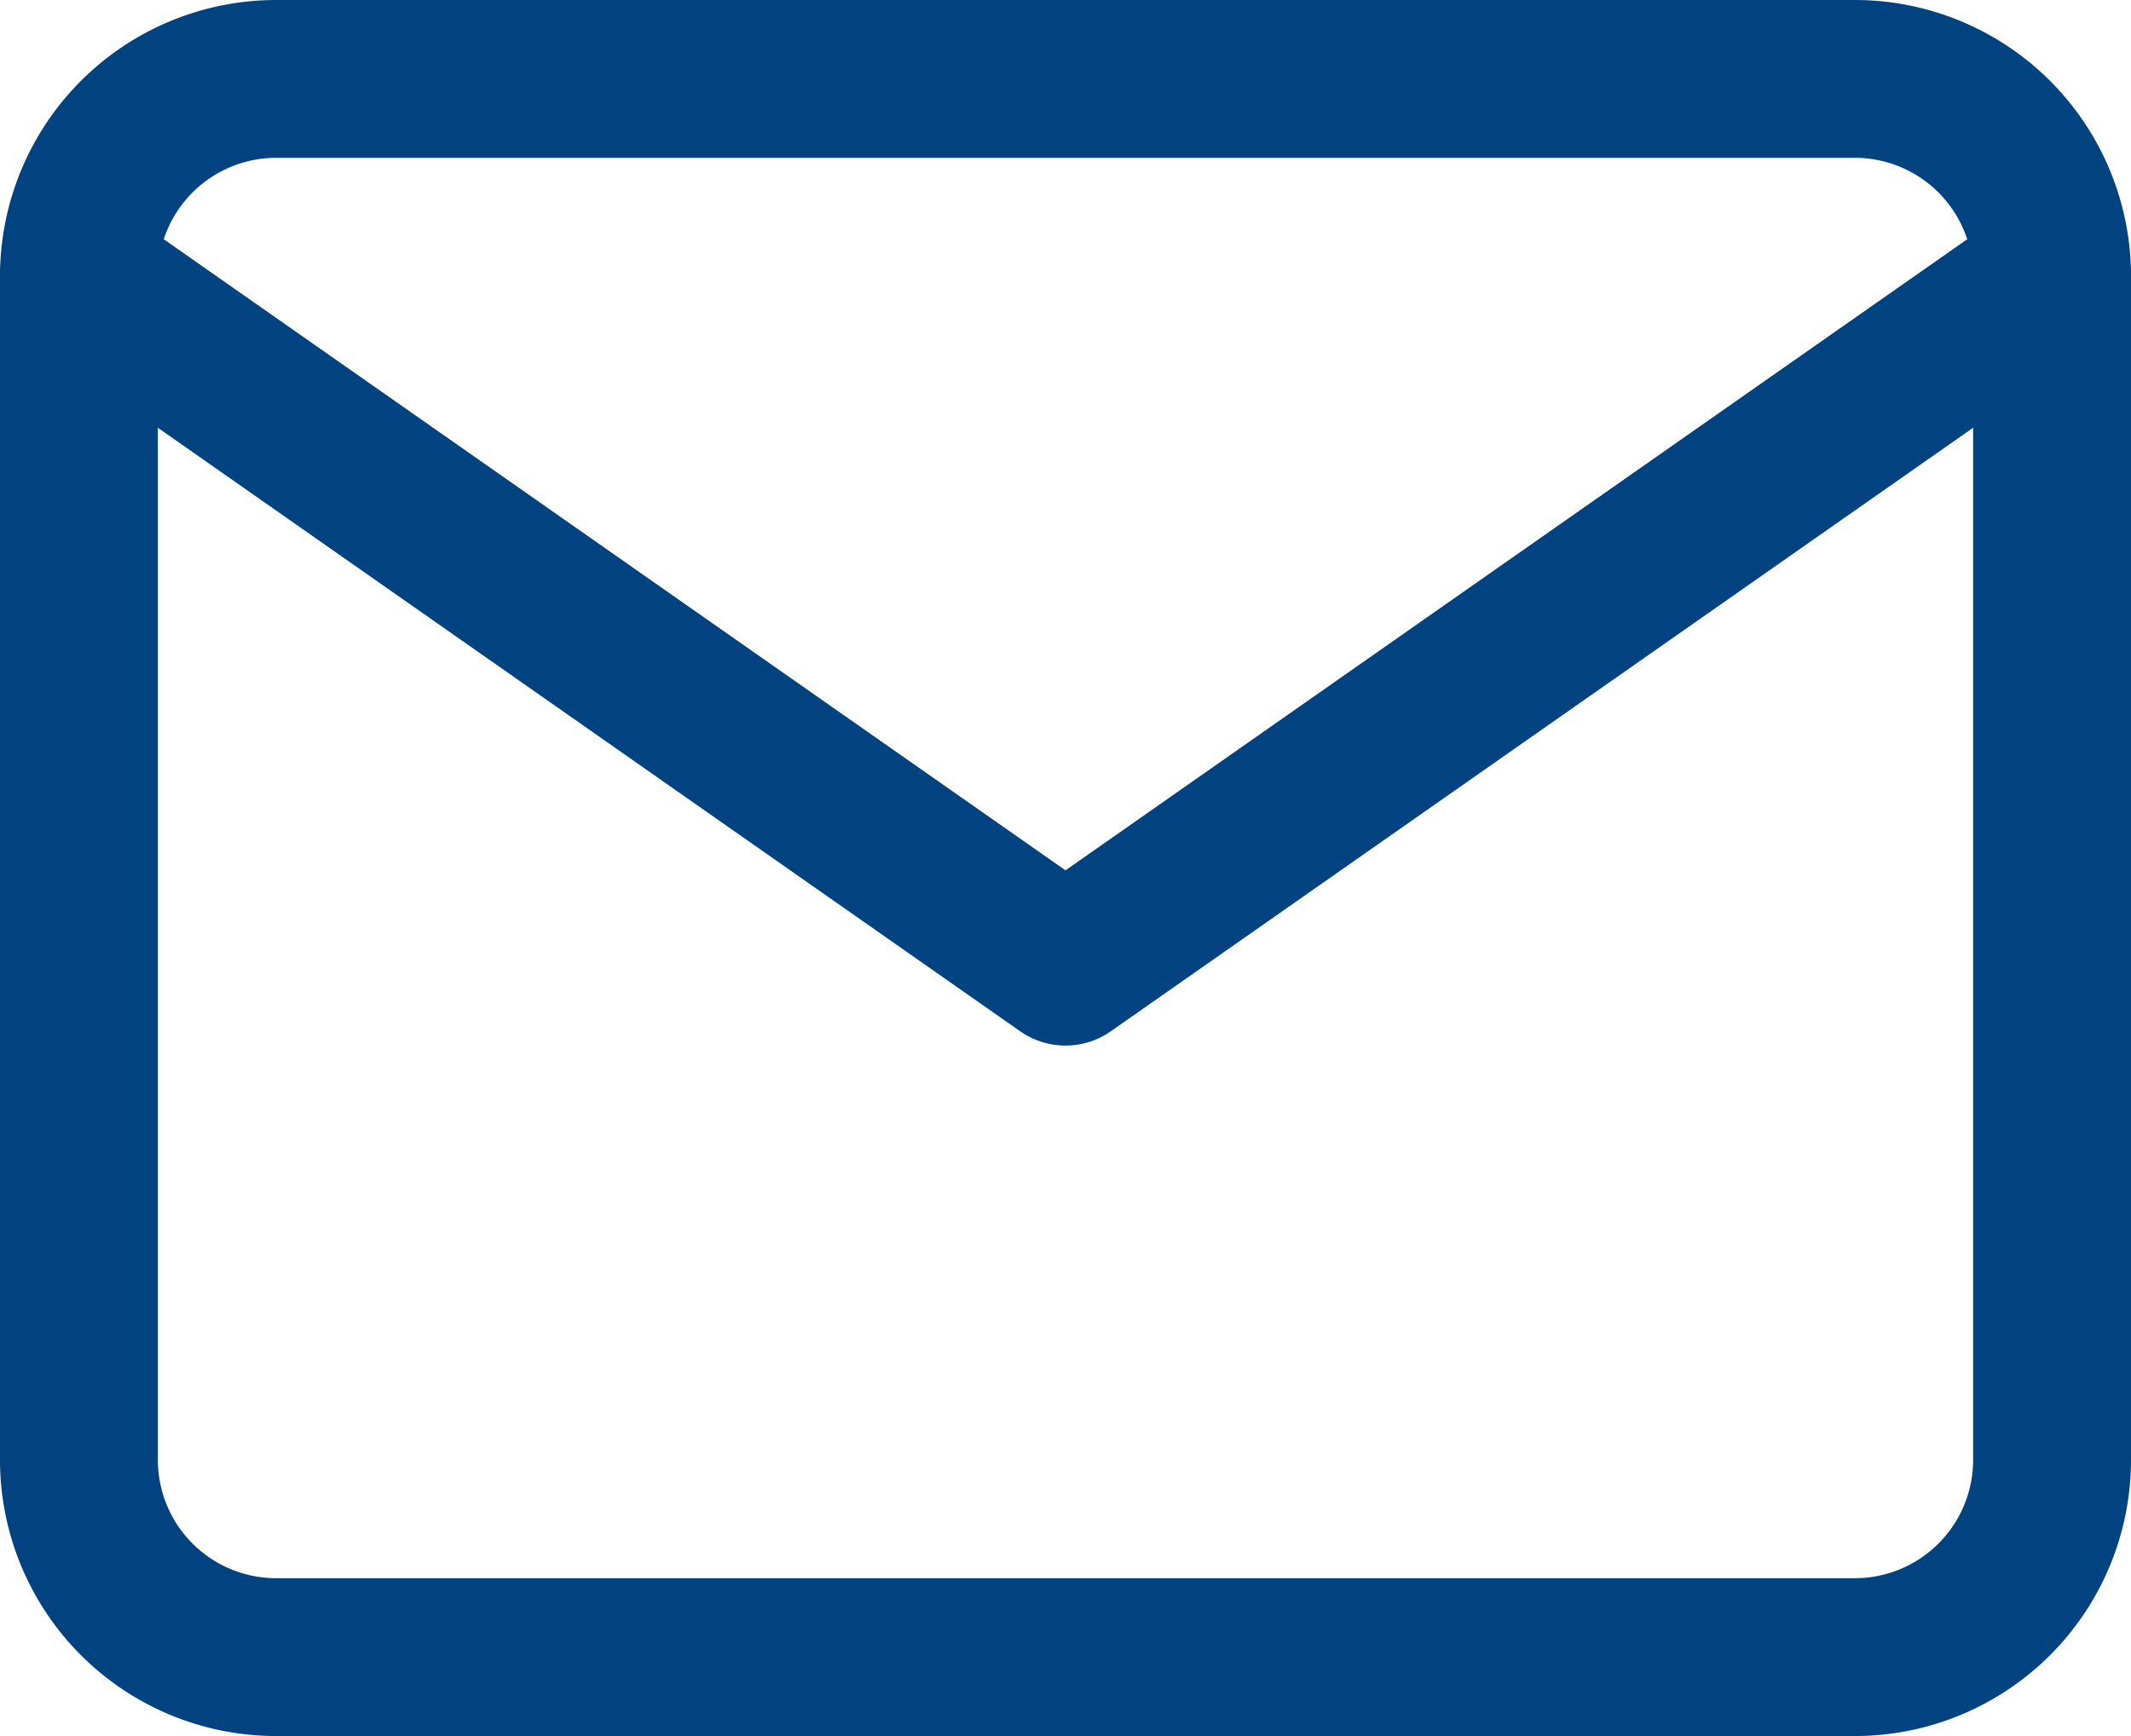 <?xml version="1.0" encoding="UTF-8"?> <svg xmlns="http://www.w3.org/2000/svg" id="Слой_1" data-name="Слой 1" viewBox="0 0 16.2 13.2"> <defs> <style>.cls-1{fill:none;stroke:#004380;stroke-linecap:round;stroke-linejoin:round;stroke-width:1.2px;}</style> </defs> <path class="cls-1" d="M2.1.6h12a1.5,1.5,0,0,1,1.5,1.5v9a1.5,1.5,0,0,1-1.5,1.5H2.1A1.5,1.5,0,0,1,.6,11.1v-9A1.5,1.5,0,0,1,2.1.6Z"></path> <path class="cls-1" d="M15.6,2.1,8.1,7.35.6,2.1"></path> </svg> 